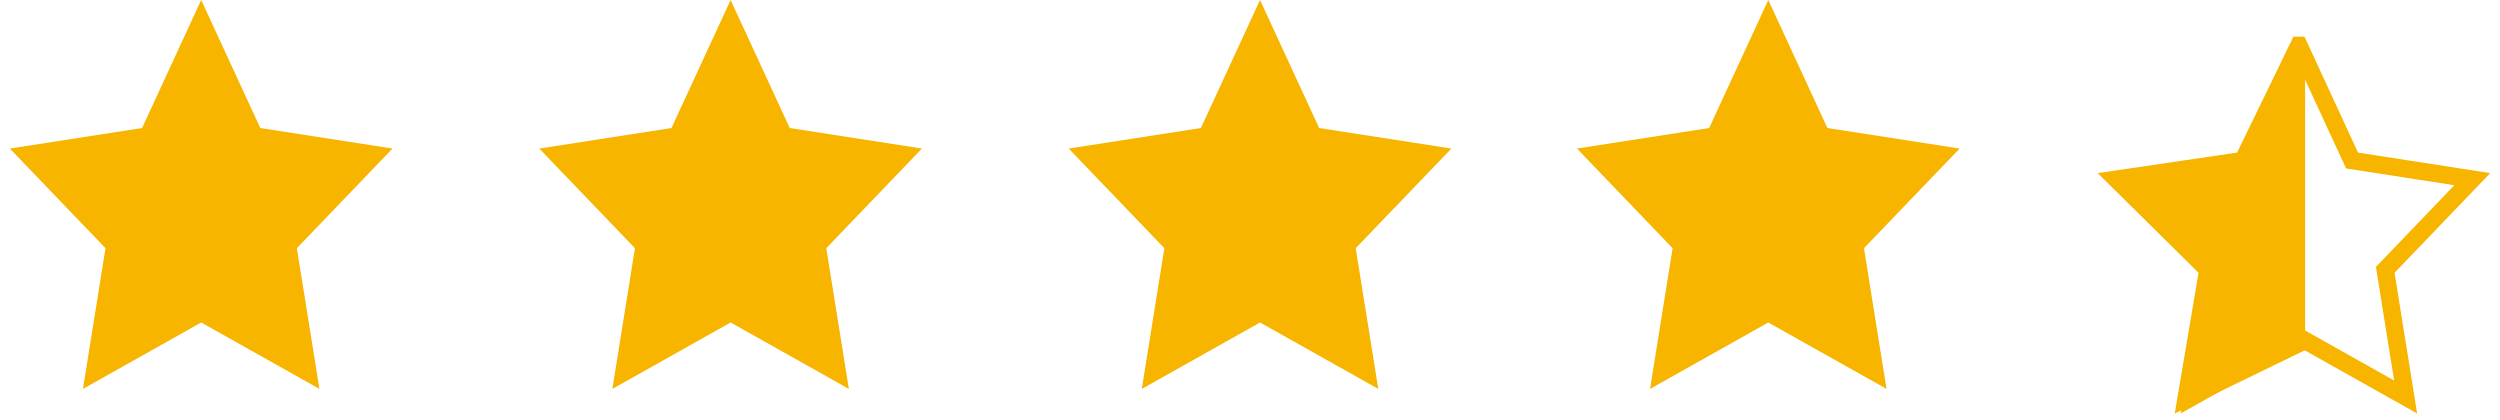 <svg xmlns="http://www.w3.org/2000/svg" width="143" height="24" viewBox="0 0 143 24">
    <g fill="none" fill-rule="evenodd">
        <path fill="#F7B500" d="M11.508 18.446L4.744 22.246 6.035 14.197.563 8.497 8.126 7.323 11.508 0 14.89 7.323 22.452 8.497 16.98 14.197 18.272 22.246zM41.791 18.446L35.027 22.246 36.319 14.197 30.847 8.497 38.409 7.323 41.791 0 45.173 7.323 52.735 8.497 47.263 14.197 48.555 22.246zM72.074 18.446L65.31 22.246 66.602 14.197 61.13 8.497 68.692 7.323 72.074 0 75.456 7.323 83.019 8.497 77.547 14.197 78.838 22.246zM101.146 18.446L94.382 22.246 95.674 14.197 90.202 8.497 97.764 7.323 101.146 0 104.528 7.323 112.091 8.497 106.619 14.197 107.91 22.246z"/>
        <path stroke="#F7B500" d="M131.496 2.598l-3.04 6.583-6.878 1.068 4.98 5.187-1.168 7.272 6.106-3.43 6.107 3.43-1.168-7.272 4.98-5.187-6.878-1.068-3.04-6.583z"/>
        <path fill="#F7B500" stroke="#F7B500" d="M131.353 2.902l-3.059 6.283-7.241 1.066 5.24 5.179-1.243 7.347 6.303-3.064V2.902z"/>
    </g>
</svg>

